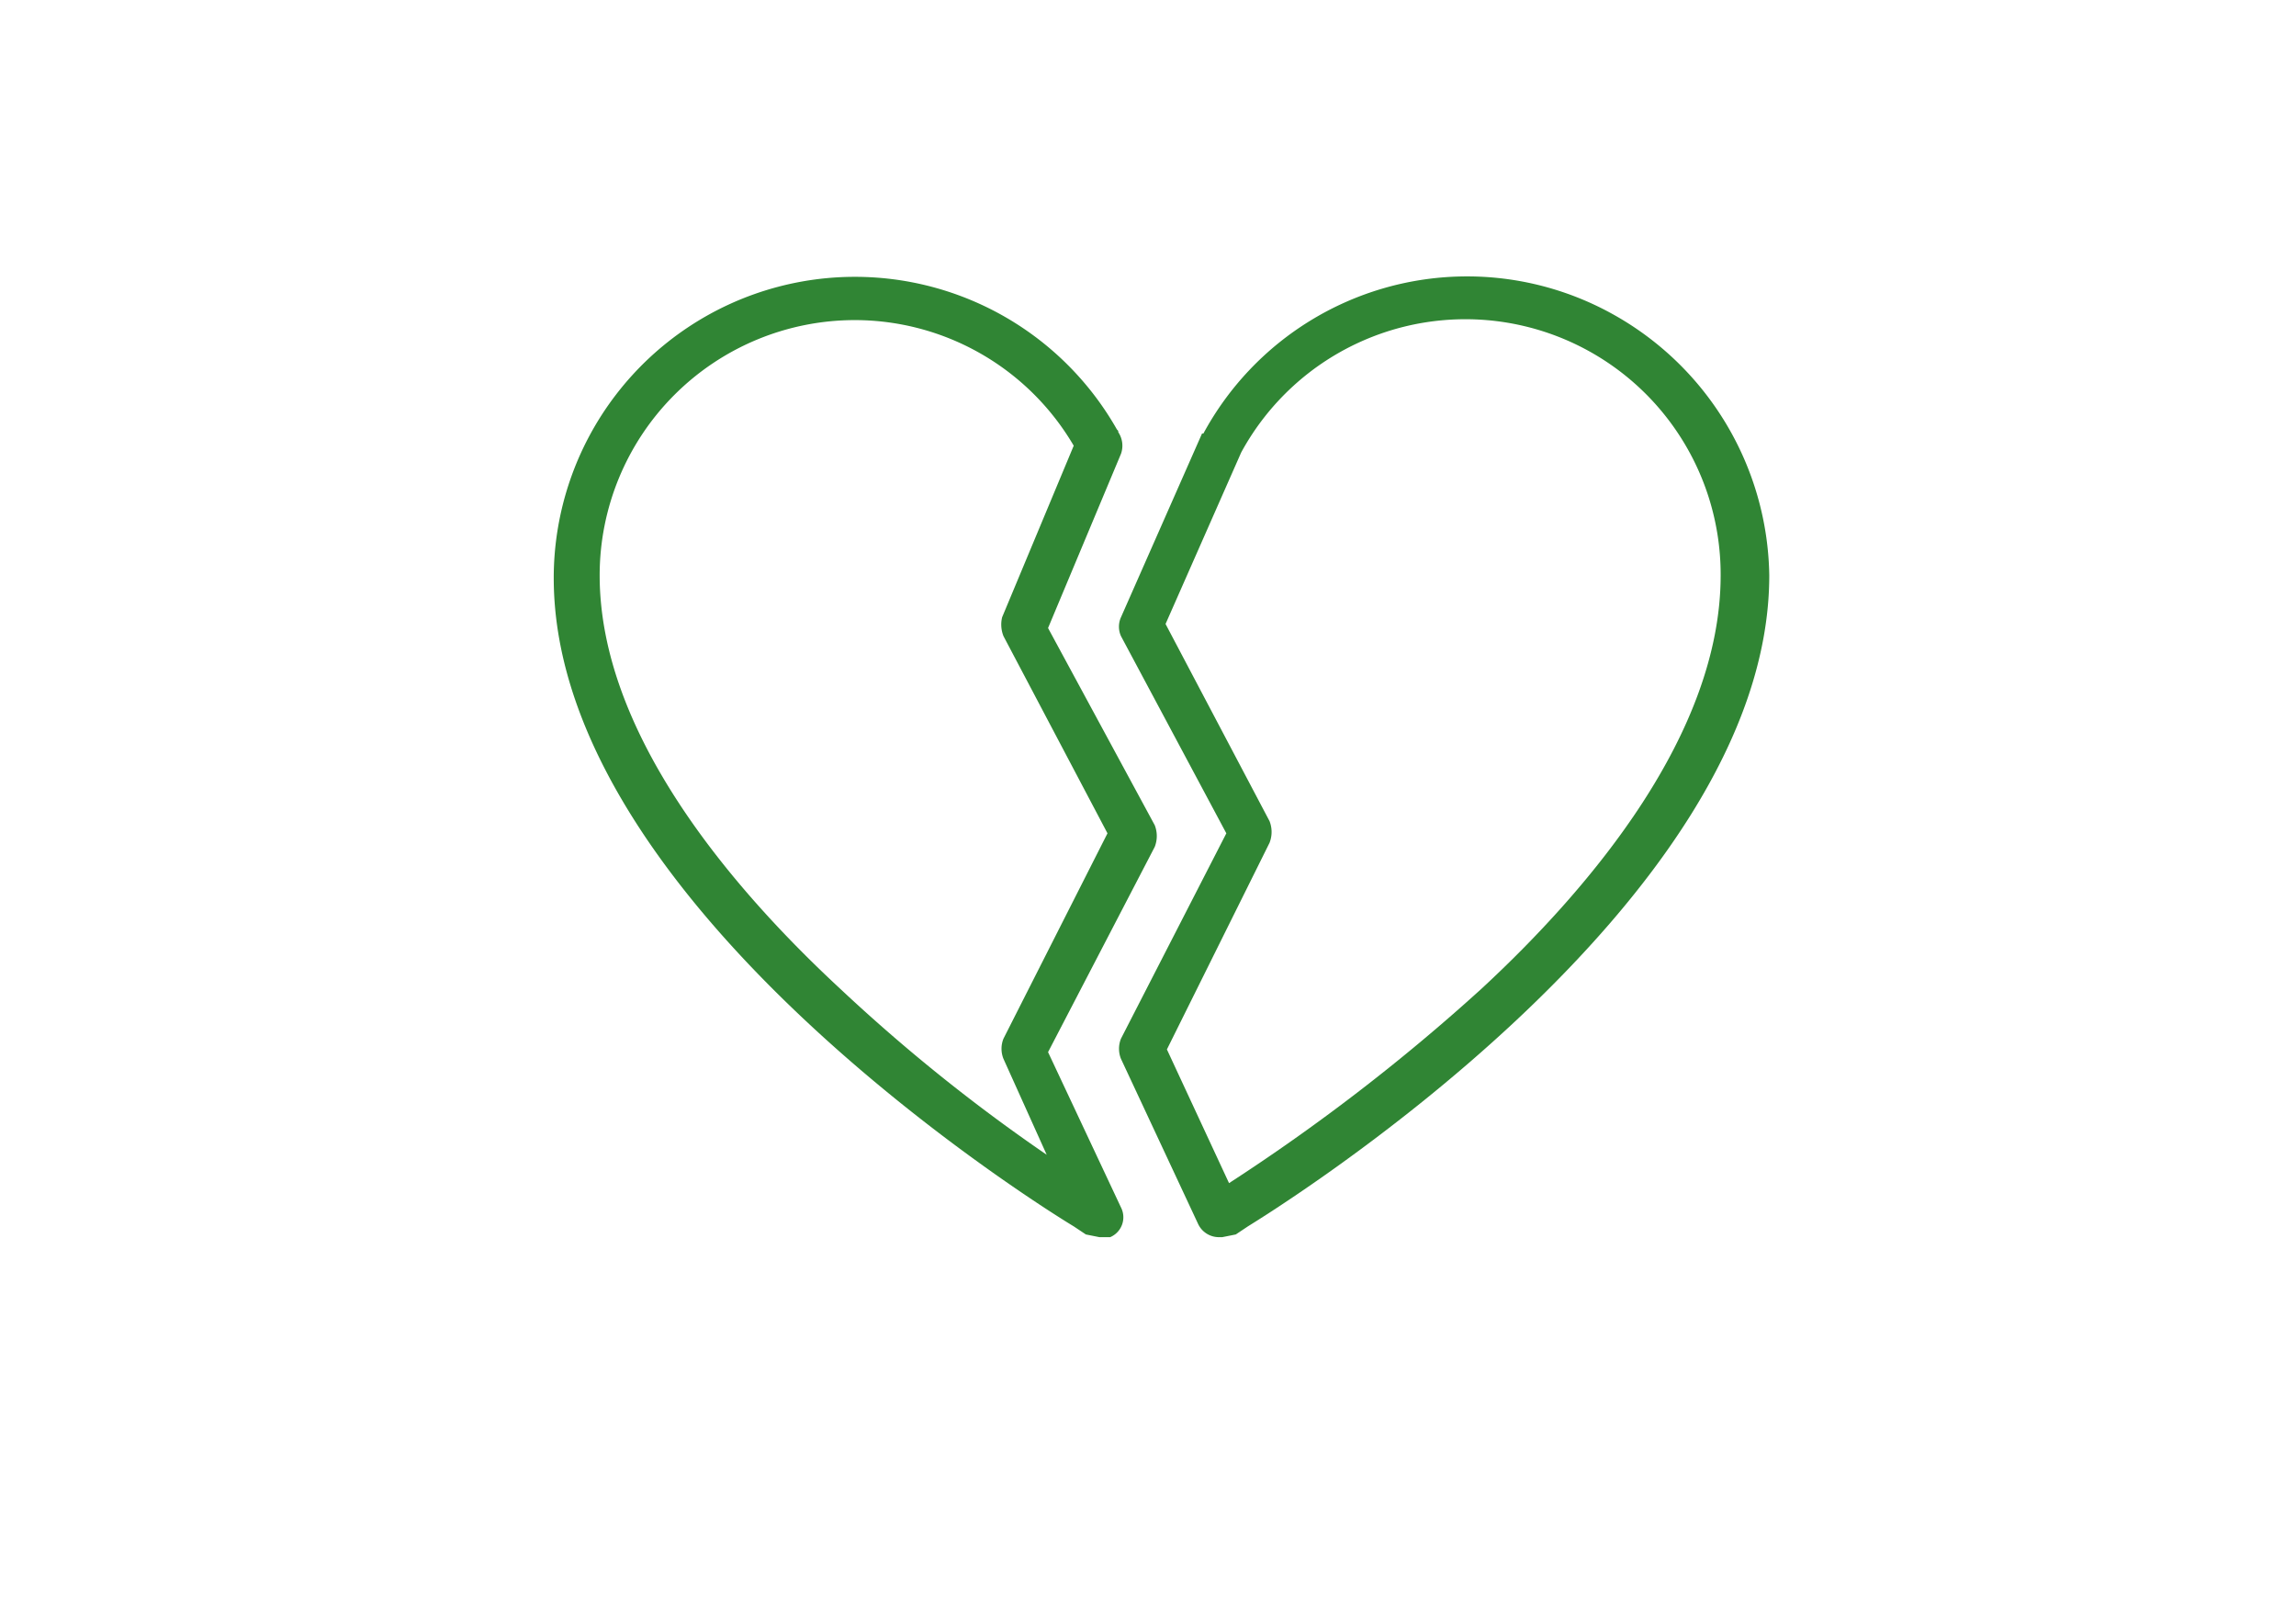 <svg xmlns="http://www.w3.org/2000/svg" width="170" height="120" viewBox="0 0 170 120"><path d="M90.5,91.6h-.2a1.7,1.7,0,0,1-1.6-1L83,78.4a2,2,0,0,1,0-1.5l7.8-15.2L83,47.1a1.7,1.7,0,0,1,0-1.4l6-13.6h.1a22.2,22.2,0,0,1,30.2-8.9A22.5,22.5,0,0,1,131,42.6c0,24.5-37,47.2-38.6,48.2l-.9.6ZM86.4,77.7,91,87.6a145.3,145.3,0,0,0,18.7-14.4c8.1-7.5,17.7-18.9,17.7-30.6a18.9,18.9,0,0,0-35.5-9.1L86.3,46.2,94,60.8a2.2,2.2,0,0,1,0,1.6Z" style="fill:#308534"/><path d="M81.4,91.6l-1-.2-.9-.6C78,89.9,41,67.2,41,42.8a22.3,22.3,0,0,1,41.7-11c.1.1.1.1.1.2a1.8,1.8,0,0,1,.2,1.6L77.6,46.5l7.9,14.6a2.2,2.2,0,0,1,0,1.6L77.6,77.9,83,89.4a1.6,1.6,0,0,1-.8,2.2ZM63.3,23.7A18.9,18.9,0,0,0,44.4,42.6c0,11.6,9.6,23,17.8,30.6A128.7,128.7,0,0,0,77.5,85.5l-3.2-7.1a2,2,0,0,1,0-1.5L82,61.7,74.3,47.1a2.3,2.3,0,0,1-.1-1.4L79.5,33A18.8,18.8,0,0,0,63.3,23.7Z" style="fill:#308534"/></svg>